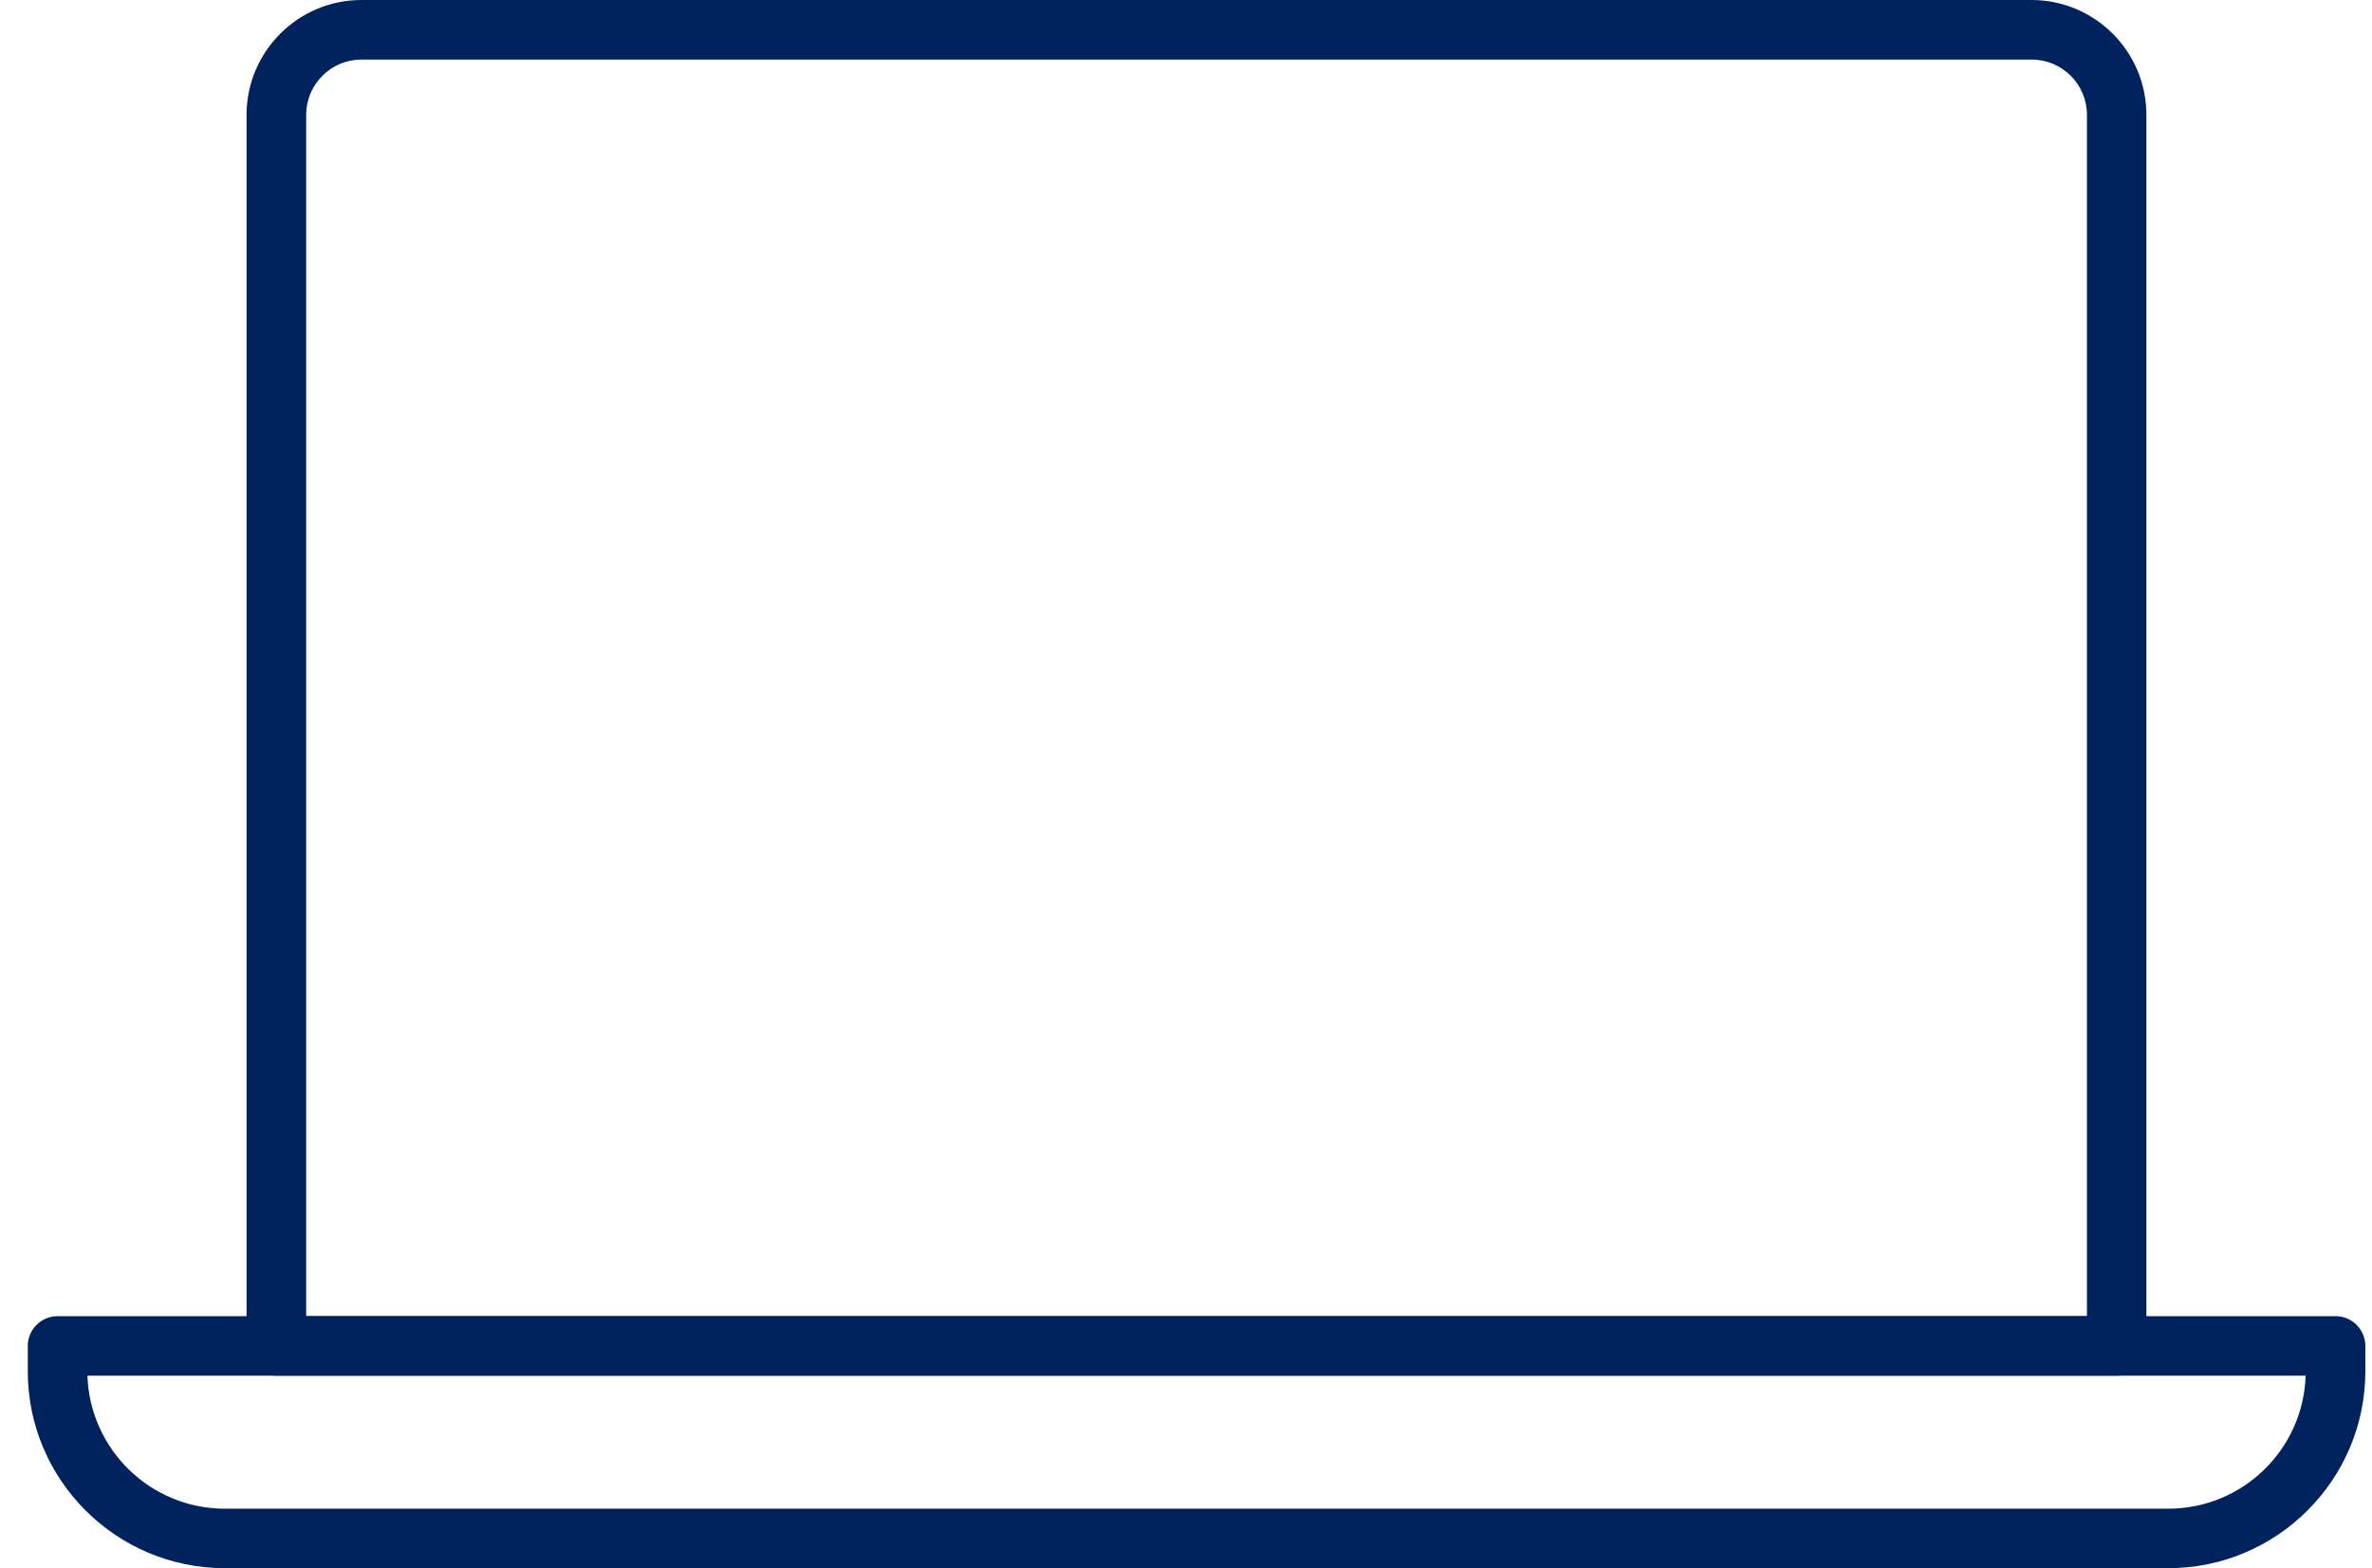 <svg fill="none" height="41" viewBox="0 0 62 41" width="62" xmlns="http://www.w3.org/2000/svg" xmlns:xlink="http://www.w3.org/1999/xlink"><clipPath id="a"><path d="m.727 0h61.1v41h-61.1z"/></clipPath><g clip-path="url(#a)" fill="#00235d"><path d="m55.326 35.967h-48.102c-.429 0-.779-.348-.779-.779v-32.186c0-1.655 1.347-3.002 3.002-3.002h43.654c1.655 0 3.002 1.347 3.002 3.002v32.186c0 .429-.348.779-.779.779zm-47.323-1.558h46.546v-31.406c0-.798-.648-1.446-1.446-1.446h-43.654c-.798 0-1.446.648-1.446 1.446z"/><path d="m56.675 40.999h-50.8c-2.84 0-5.149-2.309-5.149-5.149v-.661c0-.429.348-.779.779-.779h59.542c.429 0 .779.348.779.779v.661c0 2.84-2.312 5.149-5.149 5.149zm-54.39-5.033c.063 1.927 1.65 3.478 3.59 3.478h50.8c1.943 0 3.53-1.548 3.59-3.478z"/></g></svg>